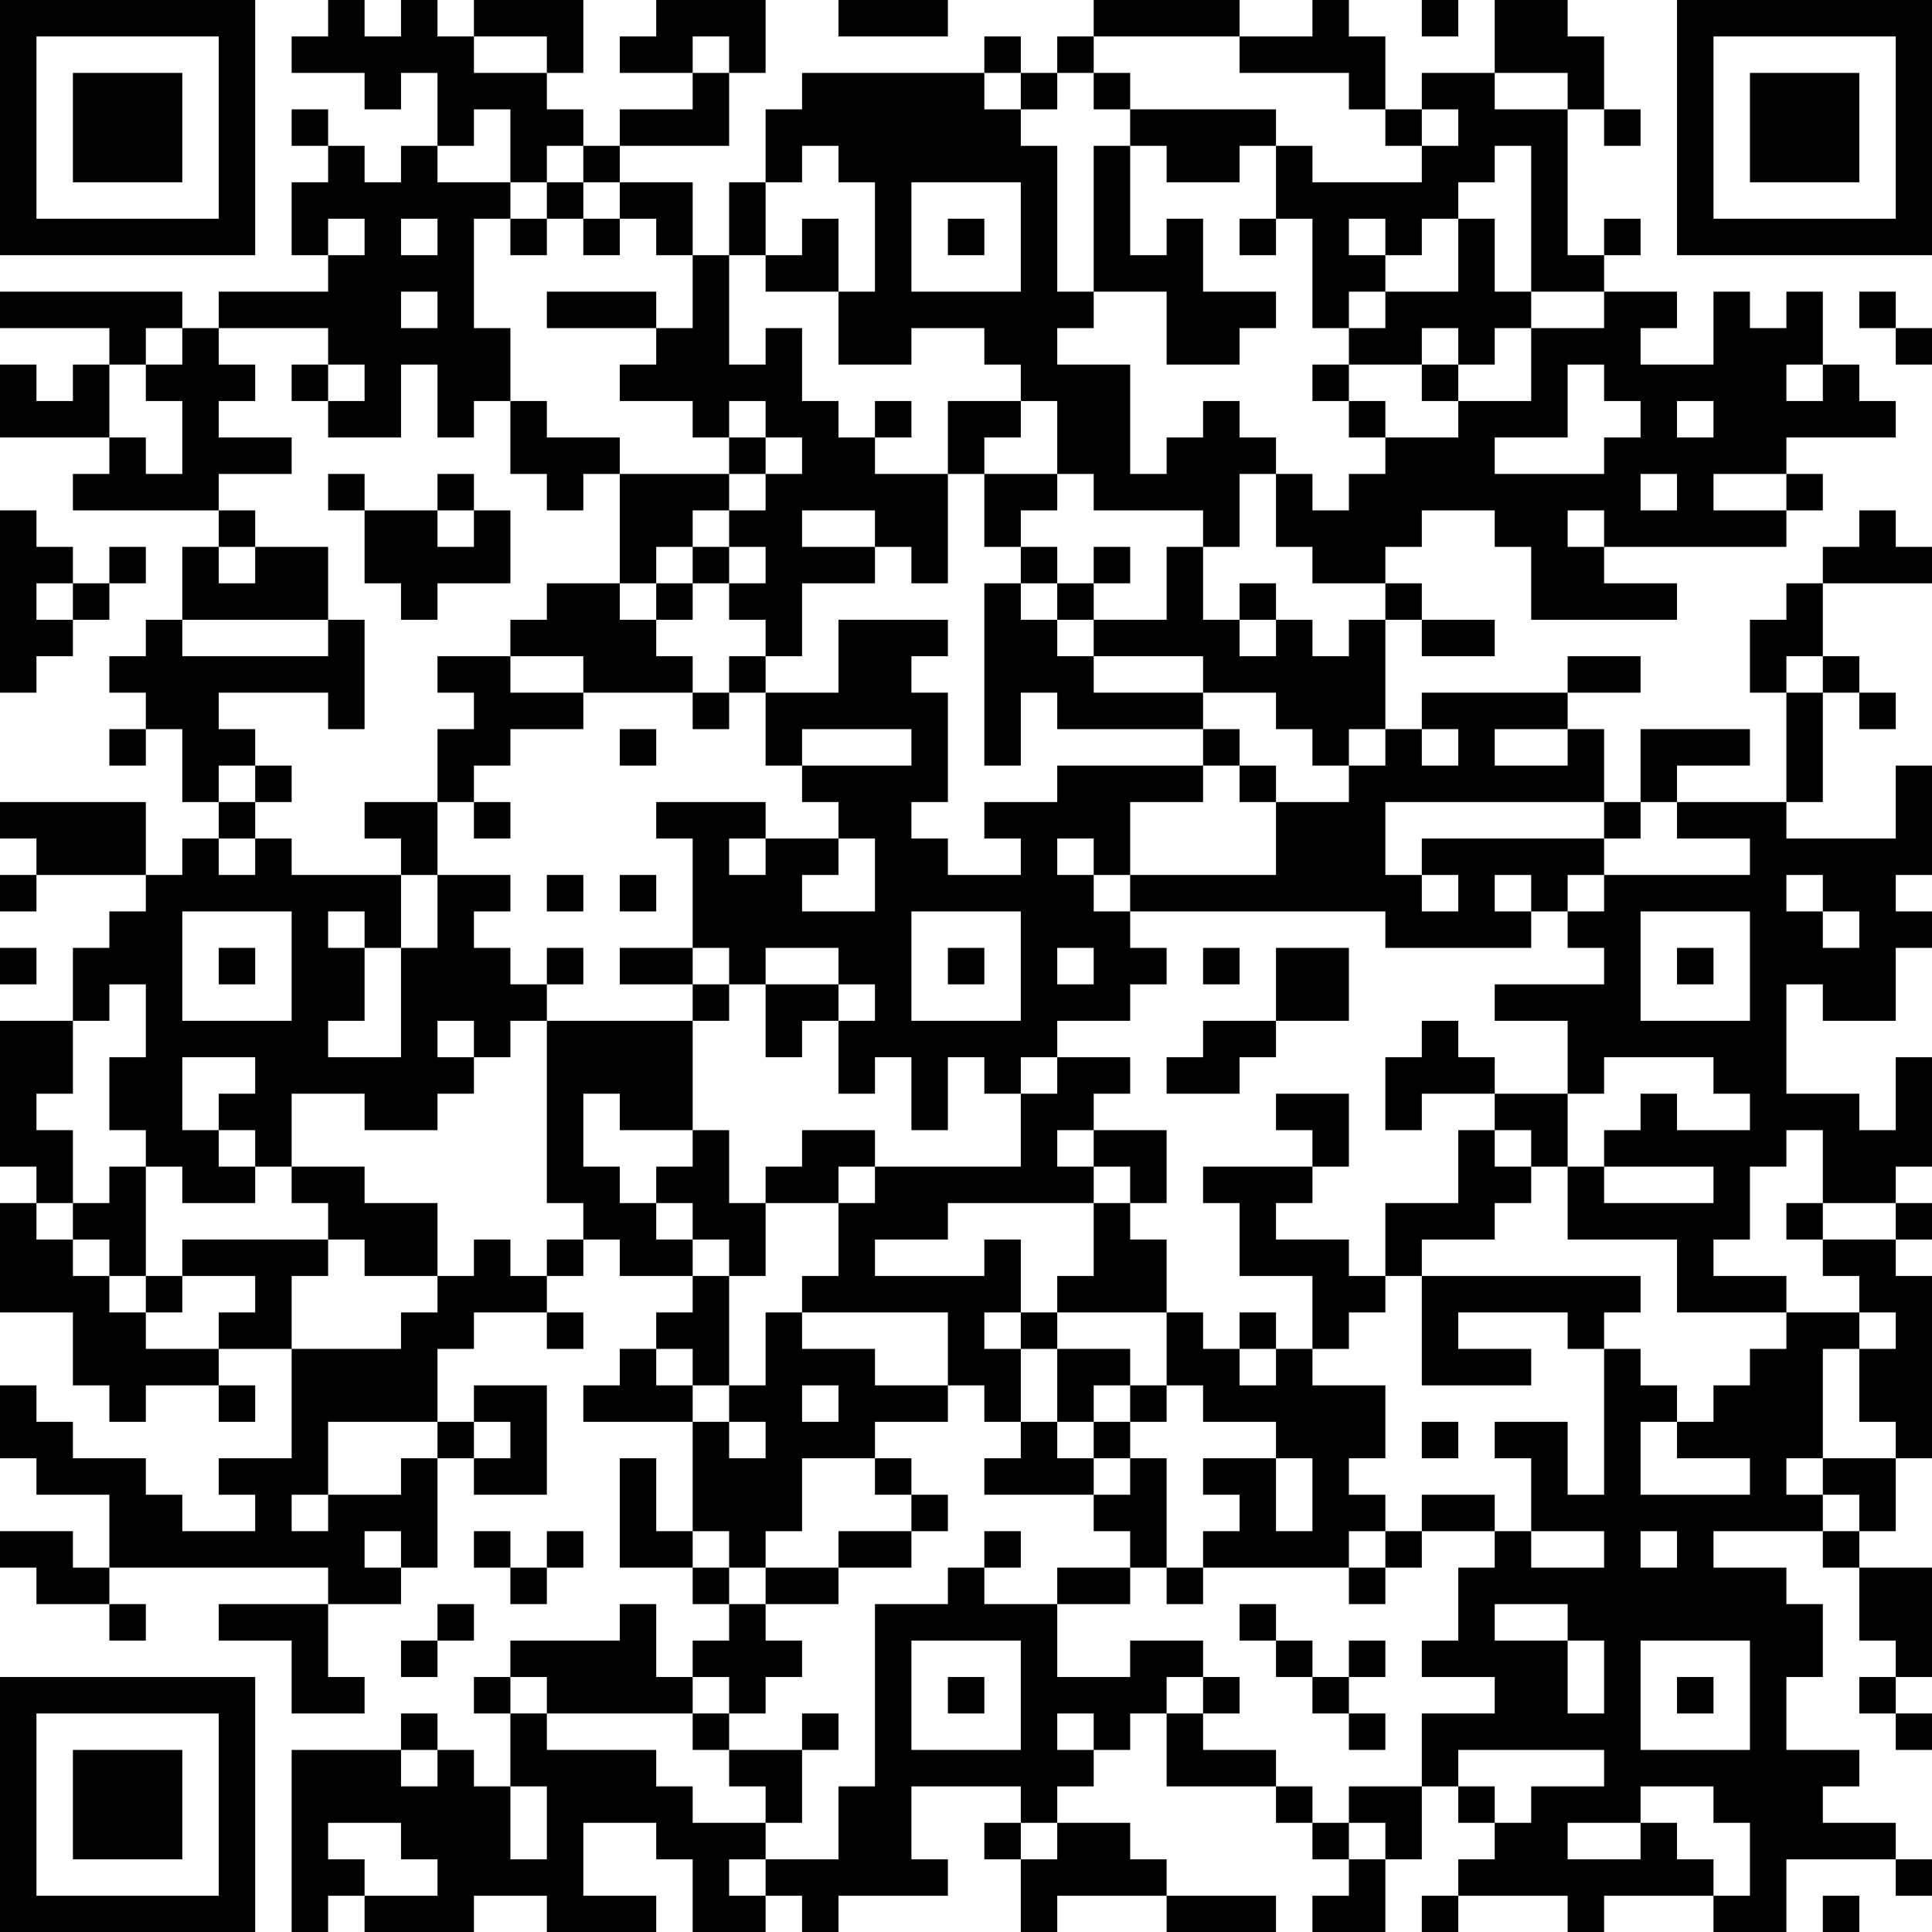 <?xml version="1.0" encoding="UTF-8"?>
<svg xmlns="http://www.w3.org/2000/svg" version="1.1" width="200" height="200" viewBox="0 0 200 200"><rect x="0" y="0" width="200" height="200" fill="#ffffff"/><g transform="scale(3.774)"><g transform="translate(0,0)"><path fill-rule="evenodd" d="M9 0L9 1L8 1L8 2L10 2L10 3L11 3L11 2L12 2L12 4L11 4L11 5L10 5L10 4L9 4L9 3L8 3L8 4L9 4L9 5L8 5L8 7L9 7L9 8L6 8L6 9L5 9L5 8L0 8L0 9L3 9L3 10L2 10L2 11L1 11L1 10L0 10L0 12L3 12L3 13L2 13L2 14L6 14L6 15L5 15L5 17L4 17L4 18L3 18L3 19L4 19L4 20L3 20L3 21L4 21L4 20L5 20L5 22L6 22L6 23L5 23L5 24L4 24L4 22L0 22L0 23L1 23L1 24L0 24L0 25L1 25L1 24L4 24L4 25L3 25L3 26L2 26L2 28L0 28L0 32L1 32L1 33L0 33L0 36L2 36L2 38L3 38L3 39L4 39L4 38L6 38L6 39L7 39L7 38L6 38L6 37L8 37L8 40L6 40L6 41L7 41L7 42L5 42L5 41L4 41L4 40L2 40L2 39L1 39L1 38L0 38L0 40L1 40L1 41L3 41L3 43L2 43L2 42L0 42L0 43L1 43L1 44L3 44L3 45L4 45L4 44L3 44L3 43L9 43L9 44L6 44L6 45L8 45L8 47L10 47L10 46L9 46L9 44L11 44L11 43L12 43L12 40L13 40L13 41L15 41L15 38L13 38L13 39L12 39L12 37L13 37L13 36L15 36L15 37L16 37L16 36L15 36L15 35L16 35L16 34L17 34L17 35L19 35L19 36L18 36L18 37L17 37L17 38L16 38L16 39L19 39L19 42L18 42L18 40L17 40L17 43L19 43L19 44L20 44L20 45L19 45L19 46L18 46L18 44L17 44L17 45L14 45L14 46L13 46L13 47L14 47L14 49L13 49L13 48L12 48L12 47L11 47L11 48L8 48L8 53L9 53L9 52L10 52L10 53L13 53L13 52L15 52L15 53L18 53L18 52L16 52L16 50L18 50L18 51L19 51L19 53L21 53L21 52L22 52L22 53L23 53L23 52L26 52L26 51L25 51L25 49L28 49L28 50L27 50L27 51L28 51L28 53L29 53L29 52L32 52L32 53L35 53L35 52L32 52L32 51L31 51L31 50L29 50L29 49L30 49L30 48L31 48L31 47L32 47L32 49L35 49L35 50L36 50L36 51L37 51L37 52L36 52L36 53L38 53L38 51L39 51L39 49L40 49L40 50L41 50L41 51L40 51L40 52L39 52L39 53L40 53L40 52L43 52L43 53L44 53L44 52L47 52L47 53L49 53L49 51L52 51L52 52L53 52L53 51L52 51L52 50L50 50L50 49L51 49L51 48L49 48L49 46L50 46L50 44L49 44L49 43L47 43L47 42L50 42L50 43L51 43L51 45L52 45L52 46L51 46L51 47L52 47L52 48L53 48L53 47L52 47L52 46L53 46L53 43L51 43L51 42L52 42L52 40L53 40L53 35L52 35L52 34L53 34L53 33L52 33L52 32L53 32L53 29L52 29L52 31L51 31L51 30L49 30L49 27L50 27L50 28L52 28L52 26L53 26L53 25L52 25L52 24L53 24L53 21L52 21L52 23L49 23L49 22L50 22L50 19L51 19L51 20L52 20L52 19L51 19L51 18L50 18L50 16L53 16L53 15L52 15L52 14L51 14L51 15L50 15L50 16L49 16L49 17L48 17L48 19L49 19L49 22L46 22L46 21L48 21L48 20L45 20L45 22L44 22L44 20L43 20L43 19L45 19L45 18L43 18L43 19L39 19L39 20L38 20L38 17L39 17L39 18L41 18L41 17L39 17L39 16L38 16L38 15L39 15L39 14L41 14L41 15L42 15L42 17L46 17L46 16L44 16L44 15L49 15L49 14L50 14L50 13L49 13L49 12L52 12L52 11L51 11L51 10L50 10L50 8L49 8L49 9L48 9L48 8L47 8L47 10L45 10L45 9L46 9L46 8L44 8L44 7L45 7L45 6L44 6L44 7L43 7L43 3L44 3L44 4L45 4L45 3L44 3L44 1L43 1L43 0L41 0L41 2L39 2L39 3L38 3L38 1L37 1L37 0L36 0L36 1L34 1L34 0L30 0L30 1L29 1L29 2L28 2L28 1L27 1L27 2L22 2L22 3L21 3L21 5L20 5L20 7L19 7L19 5L17 5L17 4L20 4L20 2L21 2L21 0L18 0L18 1L17 1L17 2L19 2L19 3L17 3L17 4L16 4L16 3L15 3L15 2L16 2L16 0L13 0L13 1L12 1L12 0L11 0L11 1L10 1L10 0ZM23 0L23 1L26 1L26 0ZM39 0L39 1L40 1L40 0ZM13 1L13 2L15 2L15 1ZM19 1L19 2L20 2L20 1ZM30 1L30 2L29 2L29 3L28 3L28 2L27 2L27 3L28 3L28 4L29 4L29 8L30 8L30 9L29 9L29 10L31 10L31 13L32 13L32 12L33 12L33 11L34 11L34 12L35 12L35 13L34 13L34 15L33 15L33 14L30 14L30 13L29 13L29 11L28 11L28 10L27 10L27 9L25 9L25 10L23 10L23 8L24 8L24 5L23 5L23 4L22 4L22 5L21 5L21 7L20 7L20 10L21 10L21 9L22 9L22 11L23 11L23 12L24 12L24 13L26 13L26 16L25 16L25 15L24 15L24 14L22 14L22 15L24 15L24 16L22 16L22 18L21 18L21 17L20 17L20 16L21 16L21 15L20 15L20 14L21 14L21 13L22 13L22 12L21 12L21 11L20 11L20 12L19 12L19 11L17 11L17 10L18 10L18 9L19 9L19 7L18 7L18 6L17 6L17 5L16 5L16 4L15 4L15 5L14 5L14 3L13 3L13 4L12 4L12 5L14 5L14 6L13 6L13 9L14 9L14 11L13 11L13 12L12 12L12 10L11 10L11 12L9 12L9 11L10 11L10 10L9 10L9 9L6 9L6 10L7 10L7 11L6 11L6 12L8 12L8 13L6 13L6 14L7 14L7 15L6 15L6 16L7 16L7 15L9 15L9 17L5 17L5 18L9 18L9 17L10 17L10 20L9 20L9 19L6 19L6 20L7 20L7 21L6 21L6 22L7 22L7 23L6 23L6 24L7 24L7 23L8 23L8 24L11 24L11 26L10 26L10 25L9 25L9 26L10 26L10 28L9 28L9 29L11 29L11 26L12 26L12 24L14 24L14 25L13 25L13 26L14 26L14 27L15 27L15 28L14 28L14 29L13 29L13 28L12 28L12 29L13 29L13 30L12 30L12 31L10 31L10 30L8 30L8 32L7 32L7 31L6 31L6 30L7 30L7 29L5 29L5 31L6 31L6 32L7 32L7 33L5 33L5 32L4 32L4 31L3 31L3 29L4 29L4 27L3 27L3 28L2 28L2 30L1 30L1 31L2 31L2 33L1 33L1 34L2 34L2 35L3 35L3 36L4 36L4 37L6 37L6 36L7 36L7 35L5 35L5 34L9 34L9 35L8 35L8 37L11 37L11 36L12 36L12 35L13 35L13 34L14 34L14 35L15 35L15 34L16 34L16 33L15 33L15 28L19 28L19 31L17 31L17 30L16 30L16 32L17 32L17 33L18 33L18 34L19 34L19 35L20 35L20 38L19 38L19 37L18 37L18 38L19 38L19 39L20 39L20 40L21 40L21 39L20 39L20 38L21 38L21 36L22 36L22 37L24 37L24 38L26 38L26 39L24 39L24 40L22 40L22 42L21 42L21 43L20 43L20 42L19 42L19 43L20 43L20 44L21 44L21 45L22 45L22 46L21 46L21 47L20 47L20 46L19 46L19 47L15 47L15 46L14 46L14 47L15 47L15 48L18 48L18 49L19 49L19 50L21 50L21 51L20 51L20 52L21 52L21 51L23 51L23 49L24 49L24 44L26 44L26 43L27 43L27 44L29 44L29 46L31 46L31 45L33 45L33 46L32 46L32 47L33 47L33 48L35 48L35 49L36 49L36 50L37 50L37 51L38 51L38 50L37 50L37 49L39 49L39 47L41 47L41 46L39 46L39 45L40 45L40 43L41 43L41 42L42 42L42 43L44 43L44 42L42 42L42 40L41 40L41 39L43 39L43 41L44 41L44 37L45 37L45 38L46 38L46 39L45 39L45 41L48 41L48 40L46 40L46 39L47 39L47 38L48 38L48 37L49 37L49 36L51 36L51 37L50 37L50 40L49 40L49 41L50 41L50 42L51 42L51 41L50 41L50 40L52 40L52 39L51 39L51 37L52 37L52 36L51 36L51 35L50 35L50 34L52 34L52 33L50 33L50 31L49 31L49 32L48 32L48 34L47 34L47 35L49 35L49 36L46 36L46 34L43 34L43 32L44 32L44 33L47 33L47 32L44 32L44 31L45 31L45 30L46 30L46 31L48 31L48 30L47 30L47 29L44 29L44 30L43 30L43 28L41 28L41 27L44 27L44 26L43 26L43 25L44 25L44 24L48 24L48 23L46 23L46 22L45 22L45 23L44 23L44 22L38 22L38 24L39 24L39 25L40 25L40 24L39 24L39 23L44 23L44 24L43 24L43 25L42 25L42 24L41 24L41 25L42 25L42 26L38 26L38 25L31 25L31 24L35 24L35 22L37 22L37 21L38 21L38 20L37 20L37 21L36 21L36 20L35 20L35 19L33 19L33 18L30 18L30 17L32 17L32 15L33 15L33 17L34 17L34 18L35 18L35 17L36 17L36 18L37 18L37 17L38 17L38 16L36 16L36 15L35 15L35 13L36 13L36 14L37 14L37 13L38 13L38 12L40 12L40 11L42 11L42 9L44 9L44 8L42 8L42 4L41 4L41 5L40 5L40 6L39 6L39 7L38 7L38 6L37 6L37 7L38 7L38 8L37 8L37 9L36 9L36 6L35 6L35 4L36 4L36 5L39 5L39 4L40 4L40 3L39 3L39 4L38 4L38 3L37 3L37 2L34 2L34 1ZM30 2L30 3L31 3L31 4L30 4L30 8L32 8L32 10L34 10L34 9L35 9L35 8L33 8L33 6L32 6L32 7L31 7L31 4L32 4L32 5L34 5L34 4L35 4L35 3L31 3L31 2ZM41 2L41 3L43 3L43 2ZM15 5L15 6L14 6L14 7L15 7L15 6L16 6L16 7L17 7L17 6L16 6L16 5ZM25 5L25 8L28 8L28 5ZM9 6L9 7L10 7L10 6ZM11 6L11 7L12 7L12 6ZM22 6L22 7L21 7L21 8L23 8L23 6ZM26 6L26 7L27 7L27 6ZM34 6L34 7L35 7L35 6ZM40 6L40 8L38 8L38 9L37 9L37 10L36 10L36 11L37 11L37 12L38 12L38 11L37 11L37 10L39 10L39 11L40 11L40 10L41 10L41 9L42 9L42 8L41 8L41 6ZM11 8L11 9L12 9L12 8ZM15 8L15 9L18 9L18 8ZM51 8L51 9L52 9L52 10L53 10L53 9L52 9L52 8ZM4 9L4 10L3 10L3 12L4 12L4 13L5 13L5 11L4 11L4 10L5 10L5 9ZM39 9L39 10L40 10L40 9ZM8 10L8 11L9 11L9 10ZM43 10L43 12L41 12L41 13L44 13L44 12L45 12L45 11L44 11L44 10ZM49 10L49 11L50 11L50 10ZM14 11L14 13L15 13L15 14L16 14L16 13L17 13L17 16L15 16L15 17L14 17L14 18L12 18L12 19L13 19L13 20L12 20L12 22L10 22L10 23L11 23L11 24L12 24L12 22L13 22L13 23L14 23L14 22L13 22L13 21L14 21L14 20L16 20L16 19L19 19L19 20L20 20L20 19L21 19L21 21L22 21L22 22L23 22L23 23L21 23L21 22L18 22L18 23L19 23L19 26L17 26L17 27L19 27L19 28L20 28L20 27L21 27L21 29L22 29L22 28L23 28L23 30L24 30L24 29L25 29L25 31L26 31L26 29L27 29L27 30L28 30L28 32L24 32L24 31L22 31L22 32L21 32L21 33L20 33L20 31L19 31L19 32L18 32L18 33L19 33L19 34L20 34L20 35L21 35L21 33L23 33L23 35L22 35L22 36L26 36L26 38L27 38L27 39L28 39L28 40L27 40L27 41L30 41L30 42L31 42L31 43L29 43L29 44L31 44L31 43L32 43L32 44L33 44L33 43L37 43L37 44L38 44L38 43L39 43L39 42L41 42L41 41L39 41L39 42L38 42L38 41L37 41L37 40L38 40L38 38L36 38L36 37L37 37L37 36L38 36L38 35L39 35L39 38L42 38L42 37L40 37L40 36L43 36L43 37L44 37L44 36L45 36L45 35L39 35L39 34L41 34L41 33L42 33L42 32L43 32L43 30L41 30L41 29L40 29L40 28L39 28L39 29L38 29L38 31L39 31L39 30L41 30L41 31L40 31L40 33L38 33L38 35L37 35L37 34L35 34L35 33L36 33L36 32L37 32L37 30L35 30L35 31L36 31L36 32L33 32L33 33L34 33L34 35L36 35L36 37L35 37L35 36L34 36L34 37L33 37L33 36L32 36L32 34L31 34L31 33L32 33L32 31L30 31L30 30L31 30L31 29L29 29L29 28L31 28L31 27L32 27L32 26L31 26L31 25L30 25L30 24L31 24L31 22L33 22L33 21L34 21L34 22L35 22L35 21L34 21L34 20L33 20L33 19L30 19L30 18L29 18L29 17L30 17L30 16L31 16L31 15L30 15L30 16L29 16L29 15L28 15L28 14L29 14L29 13L27 13L27 12L28 12L28 11L26 11L26 13L27 13L27 15L28 15L28 16L27 16L27 21L28 21L28 19L29 19L29 20L33 20L33 21L29 21L29 22L27 22L27 23L28 23L28 24L26 24L26 23L25 23L25 22L26 22L26 19L25 19L25 18L26 18L26 17L23 17L23 19L21 19L21 18L20 18L20 19L19 19L19 18L18 18L18 17L19 17L19 16L20 16L20 15L19 15L19 14L20 14L20 13L21 13L21 12L20 12L20 13L17 13L17 12L15 12L15 11ZM24 11L24 12L25 12L25 11ZM46 11L46 12L47 12L47 11ZM9 13L9 14L10 14L10 16L11 16L11 17L12 17L12 16L14 16L14 14L13 14L13 13L12 13L12 14L10 14L10 13ZM45 13L45 14L46 14L46 13ZM47 13L47 14L49 14L49 13ZM0 14L0 19L1 19L1 18L2 18L2 17L3 17L3 16L4 16L4 15L3 15L3 16L2 16L2 15L1 15L1 14ZM12 14L12 15L13 15L13 14ZM43 14L43 15L44 15L44 14ZM18 15L18 16L17 16L17 17L18 17L18 16L19 16L19 15ZM1 16L1 17L2 17L2 16ZM28 16L28 17L29 17L29 16ZM34 16L34 17L35 17L35 16ZM14 18L14 19L16 19L16 18ZM49 18L49 19L50 19L50 18ZM17 20L17 21L18 21L18 20ZM22 20L22 21L25 21L25 20ZM39 20L39 21L40 21L40 20ZM41 20L41 21L43 21L43 20ZM7 21L7 22L8 22L8 21ZM20 23L20 24L21 24L21 23ZM23 23L23 24L22 24L22 25L24 25L24 23ZM29 23L29 24L30 24L30 23ZM15 24L15 25L16 25L16 24ZM17 24L17 25L18 25L18 24ZM49 24L49 25L50 25L50 26L51 26L51 25L50 25L50 24ZM5 25L5 28L8 28L8 25ZM25 25L25 28L28 28L28 25ZM45 25L45 28L48 28L48 25ZM0 26L0 27L1 27L1 26ZM6 26L6 27L7 27L7 26ZM15 26L15 27L16 27L16 26ZM19 26L19 27L20 27L20 26ZM21 26L21 27L23 27L23 28L24 28L24 27L23 27L23 26ZM26 26L26 27L27 27L27 26ZM29 26L29 27L30 27L30 26ZM33 26L33 27L34 27L34 26ZM35 26L35 28L33 28L33 29L32 29L32 30L34 30L34 29L35 29L35 28L37 28L37 26ZM46 26L46 27L47 27L47 26ZM28 29L28 30L29 30L29 29ZM29 31L29 32L30 32L30 33L26 33L26 34L24 34L24 35L27 35L27 34L28 34L28 36L27 36L27 37L28 37L28 39L29 39L29 40L30 40L30 41L31 41L31 40L32 40L32 43L33 43L33 42L34 42L34 41L33 41L33 40L35 40L35 42L36 42L36 40L35 40L35 39L33 39L33 38L32 38L32 36L29 36L29 35L30 35L30 33L31 33L31 32L30 32L30 31ZM41 31L41 32L42 32L42 31ZM3 32L3 33L2 33L2 34L3 34L3 35L4 35L4 36L5 36L5 35L4 35L4 32ZM8 32L8 33L9 33L9 34L10 34L10 35L12 35L12 33L10 33L10 32ZM23 32L23 33L24 33L24 32ZM49 33L49 34L50 34L50 33ZM28 36L28 37L29 37L29 39L30 39L30 40L31 40L31 39L32 39L32 38L31 38L31 37L29 37L29 36ZM34 37L34 38L35 38L35 37ZM22 38L22 39L23 39L23 38ZM30 38L30 39L31 39L31 38ZM9 39L9 41L8 41L8 42L9 42L9 41L11 41L11 40L12 40L12 39ZM13 39L13 40L14 40L14 39ZM39 39L39 40L40 40L40 39ZM24 40L24 41L25 41L25 42L23 42L23 43L21 43L21 44L23 44L23 43L25 43L25 42L26 42L26 41L25 41L25 40ZM10 42L10 43L11 43L11 42ZM13 42L13 43L14 43L14 44L15 44L15 43L16 43L16 42L15 42L15 43L14 43L14 42ZM27 42L27 43L28 43L28 42ZM37 42L37 43L38 43L38 42ZM45 42L45 43L46 43L46 42ZM12 44L12 45L11 45L11 46L12 46L12 45L13 45L13 44ZM34 44L34 45L35 45L35 46L36 46L36 47L37 47L37 48L38 48L38 47L37 47L37 46L38 46L38 45L37 45L37 46L36 46L36 45L35 45L35 44ZM41 44L41 45L43 45L43 47L44 47L44 45L43 45L43 44ZM25 45L25 48L28 48L28 45ZM45 45L45 48L48 48L48 45ZM26 46L26 47L27 47L27 46ZM33 46L33 47L34 47L34 46ZM46 46L46 47L47 47L47 46ZM19 47L19 48L20 48L20 49L21 49L21 50L22 50L22 48L23 48L23 47L22 47L22 48L20 48L20 47ZM29 47L29 48L30 48L30 47ZM11 48L11 49L12 49L12 48ZM40 48L40 49L41 49L41 50L42 50L42 49L44 49L44 48ZM14 49L14 51L15 51L15 49ZM45 49L45 50L43 50L43 51L45 51L45 50L46 50L46 51L47 51L47 52L48 52L48 50L47 50L47 49ZM9 50L9 51L10 51L10 52L12 52L12 51L11 51L11 50ZM28 50L28 51L29 51L29 50ZM50 52L50 53L51 53L51 52ZM0 0L0 7L7 7L7 0ZM1 1L1 6L6 6L6 1ZM2 2L2 5L5 5L5 2ZM46 0L46 7L53 7L53 0ZM47 1L47 6L52 6L52 1ZM48 2L48 5L51 5L51 2ZM0 46L0 53L7 53L7 46ZM1 47L1 52L6 52L6 47ZM2 48L2 51L5 51L5 48Z" fill="#000000"/></g></g></svg>
